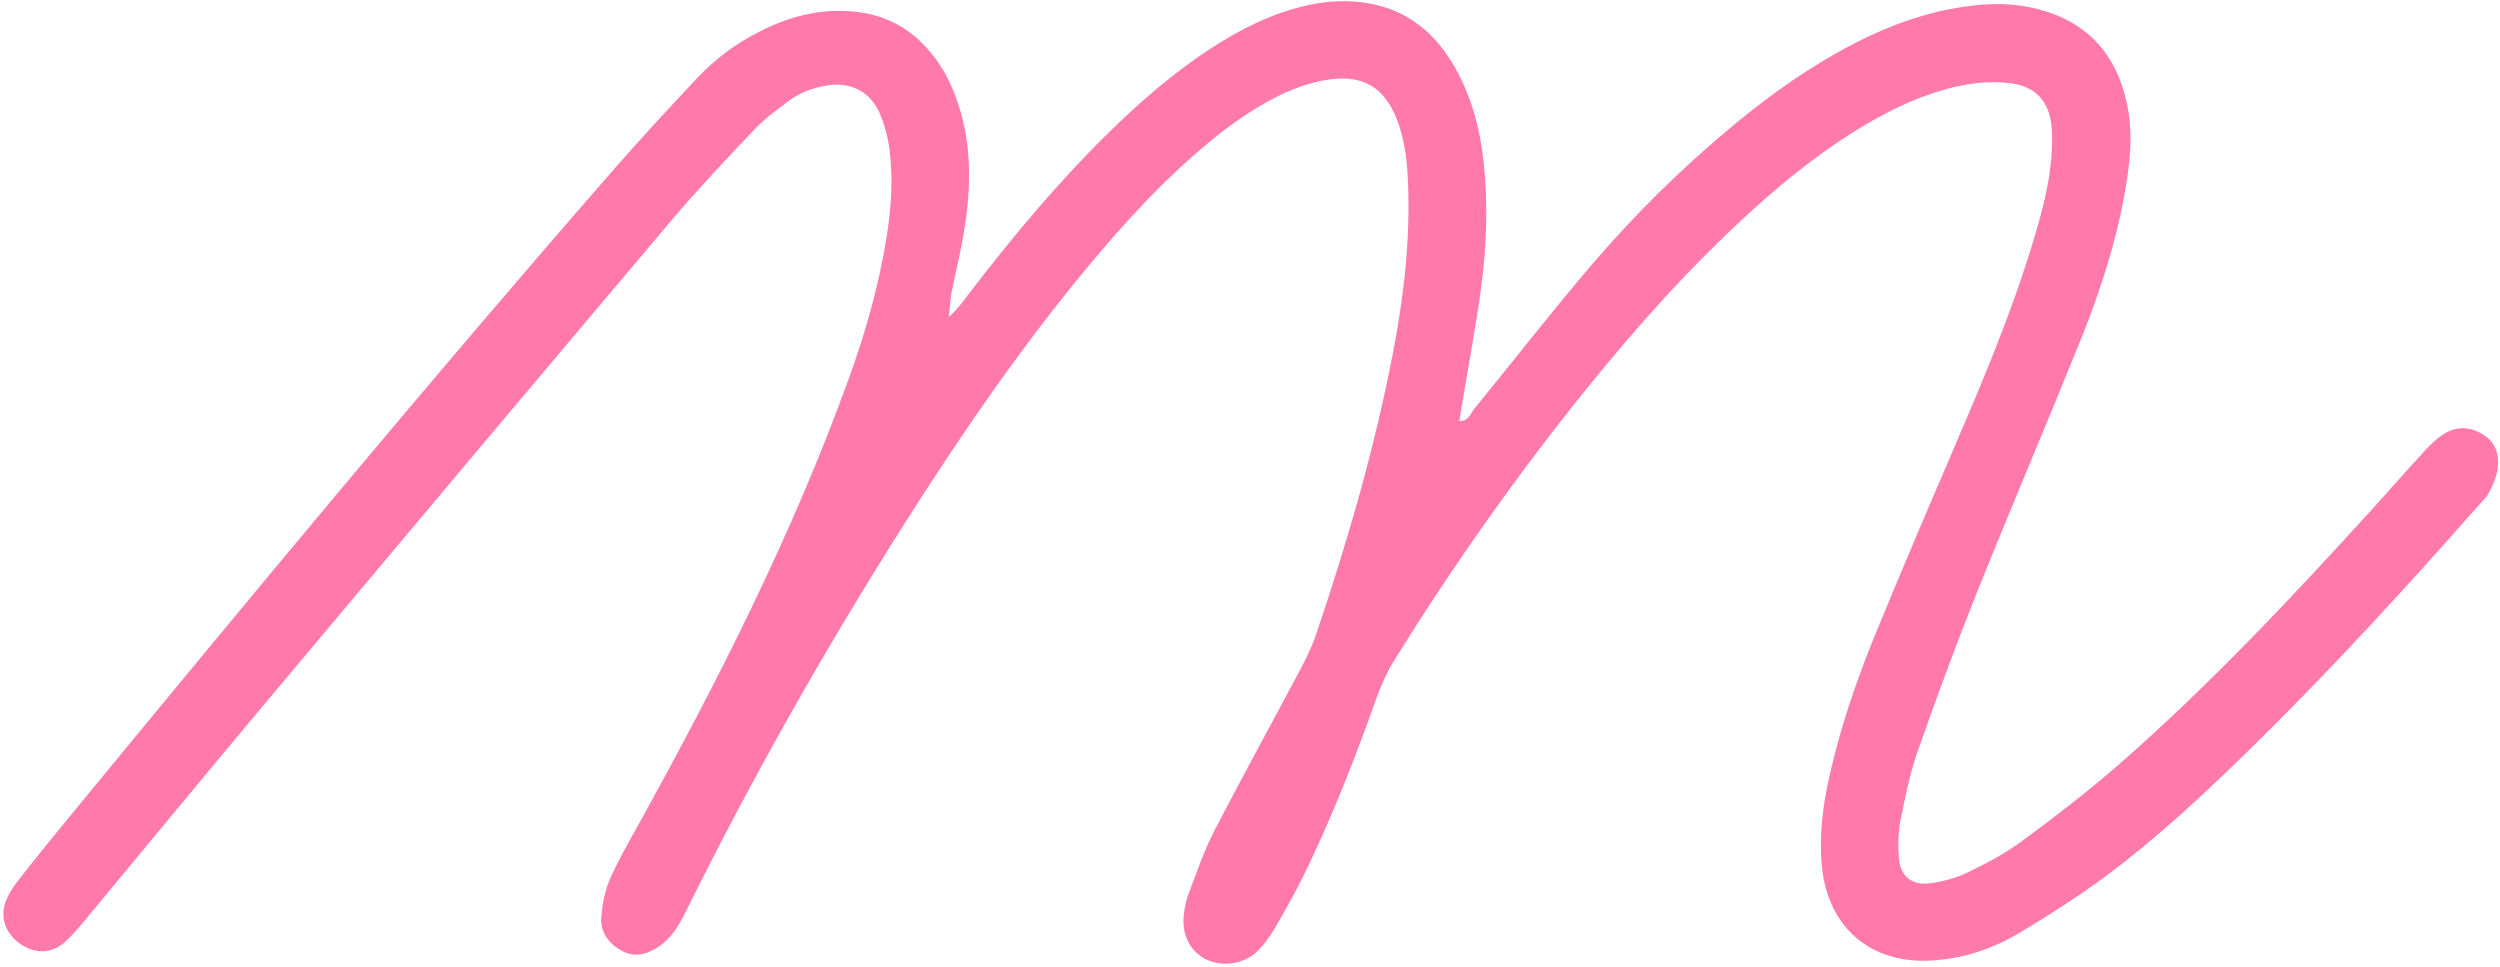 <?xml version="1.0" encoding="UTF-8" standalone="no"?><svg xmlns="http://www.w3.org/2000/svg" xmlns:xlink="http://www.w3.org/1999/xlink" fill="#ff7aaa" height="170.4" preserveAspectRatio="xMidYMid meet" version="1" viewBox="-0.6 -0.2 440.4 170.4" width="440.4" zoomAndPan="magnify"><g><g id="change1_1"><path d="M166.55,55.63c1.76-1.59,2.61-2.9,3.56-4.13c7.6-9.91,15.58-19.49,24.51-28.25c5.6-5.5,11.51-10.65,18.11-14.94 c5.26-3.41,10.8-6.21,16.99-7.58c3.65-0.81,7.32-0.98,10.96-0.31c6.35,1.16,11.06,4.79,14.41,10.23 c3.34,5.42,4.98,11.42,5.66,17.67c0.82,7.51,0.54,15.03-0.48,22.5c-0.91,6.65-2.16,13.25-3.26,19.87 c-0.18,1.08-0.35,2.16-0.53,3.29c1.66,0.02,1.92-1.28,2.57-2.08c6.87-8.43,13.55-17.02,20.6-25.29 c7.69-9.01,16.13-17.33,25.28-24.88c6.55-5.41,13.45-10.32,21.02-14.22c7.03-3.62,14.37-6.17,22.31-6.86 c3.56-0.31,7.07-0.08,10.47,0.84c8.54,2.31,13.55,8.01,15.37,16.63c1.15,5.45,0.48,10.84-0.5,16.2 c-1.61,8.84-4.44,17.35-7.79,25.66c-5.98,14.82-12.27,29.52-18.22,44.36c-3.68,9.19-7.1,18.5-10.38,27.85 c-1.37,3.9-2.2,8.01-3,12.08c-0.42,2.17-0.48,4.47-0.3,6.68c0.27,3.27,2.32,4.9,5.57,4.44c2.19-0.31,4.43-0.89,6.41-1.84 c3.3-1.59,6.61-3.31,9.55-5.47c5.91-4.36,11.77-8.84,17.3-13.68c15.92-13.92,30.37-29.33,44.59-44.95 c3.01-3.31,5.95-6.7,8.99-9.99c1.08-1.17,2.23-2.34,3.55-3.18c2.38-1.53,4.91-1.32,7.22,0.25c2.08,1.41,2.64,3.6,2.28,5.93 c-0.21,1.38-0.79,2.76-1.44,4.01c-0.51,0.97-1.37,1.76-2.11,2.6c-12.91,14.64-26.09,29.03-40.05,42.69 c-8.12,7.95-16.42,15.72-25.56,22.49c-4.74,3.51-9.76,6.69-14.81,9.74c-3.84,2.32-8.05,3.99-12.52,4.67 c-2.35,0.36-4.8,0.53-7.15,0.25c-8.88-1.03-14.62-7.4-15.42-16.87c-0.45-5.31,0.23-10.53,1.41-15.71 c1.89-8.28,4.58-16.32,7.79-24.17c4.36-10.65,8.87-21.24,13.41-31.81c5.24-12.19,10.46-24.39,14.36-37.1 c1.69-5.5,3.27-11.05,3.56-16.85c0.08-1.59,0.11-3.21-0.09-4.78c-0.53-4.2-2.97-6.63-7.14-7.15c-3.2-0.4-6.39-0.14-9.53,0.57 c-5.67,1.29-10.89,3.69-15.87,6.62c-7.34,4.32-13.97,9.59-20.26,15.3c-10.57,9.6-20.06,20.2-29.02,31.29 c-12.28,15.2-23.51,31.15-33.83,47.73c-1.34,2.15-2.4,4.52-3.25,6.91c-3.76,10.55-7.82,20.97-12.75,31.03 c-1.62,3.3-3.43,6.5-5.29,9.67c-0.8,1.37-1.79,2.67-2.92,3.78c-2.32,2.28-6.07,2.82-8.93,1.48c-2.7-1.27-4.31-4.11-4.05-7.52 c0.11-1.42,0.41-2.87,0.91-4.19c1.42-3.73,2.72-7.54,4.55-11.08c4.84-9.37,9.95-18.61,14.89-27.93c1.12-2.11,2.21-4.26,2.97-6.51 c5.59-16.52,10.45-33.24,13.7-50.39c1.91-10.09,3.01-20.24,2.45-30.53c-0.18-3.38-0.67-6.69-1.9-9.85 c-2.21-5.69-6.02-7.93-12.04-7.03c-3.34,0.5-6.49,1.66-9.5,3.22c-4.14,2.14-7.92,4.82-11.5,7.78 c-8.06,6.65-15.06,14.32-21.7,22.34c-11.65,14.07-21.97,29.09-31.75,44.5c-14.07,22.16-27,44.96-38.65,68.48 c-1.22,2.46-2.5,4.81-4.87,6.4c-2.15,1.44-4.36,2.03-6.74,0.65c-2.24-1.31-3.62-3.31-3.4-5.91c0.19-2.19,0.61-4.47,1.47-6.48 c1.38-3.22,3.16-6.27,4.86-9.35c14.12-25.48,27.29-51.4,37.23-78.84c3-8.28,5.4-16.73,6.76-25.45c0.77-4.92,1.07-9.88,0.48-14.82 c-0.28-2.34-0.92-4.73-1.9-6.87c-1.68-3.65-5.17-5.27-9.13-4.62c-2.39,0.39-4.68,1.21-6.63,2.65c-2.18,1.61-4.4,3.24-6.25,5.2 c-4.96,5.22-9.9,10.46-14.55,15.95c-23.85,28.22-47.62,56.51-71.37,84.82c-10.69,12.74-21.26,25.6-31.89,38.39 c-1.12,1.35-2.26,2.71-3.56,3.88c-2.22,2-5,2.14-7.51,0.58c-2.69-1.67-3.97-4.53-3.04-7.37c0.43-1.33,1.2-2.61,2.06-3.72 c2.94-3.79,5.96-7.52,9.01-11.22C43.09,105.45,74.92,67,107.74,29.4c4.73-5.42,9.63-10.7,14.57-15.94 c3.89-4.12,8.52-7.23,13.76-9.42c4.35-1.82,8.86-2.64,13.59-2.22c5.93,0.52,10.63,3.22,14.23,7.9c2.28,2.95,3.74,6.3,4.76,9.87 c2.02,7.09,1.71,14.25,0.51,21.4c-0.58,3.46-1.45,6.88-2.13,10.33C166.81,52.49,166.76,53.69,166.55,55.63z"/></g></g></svg>